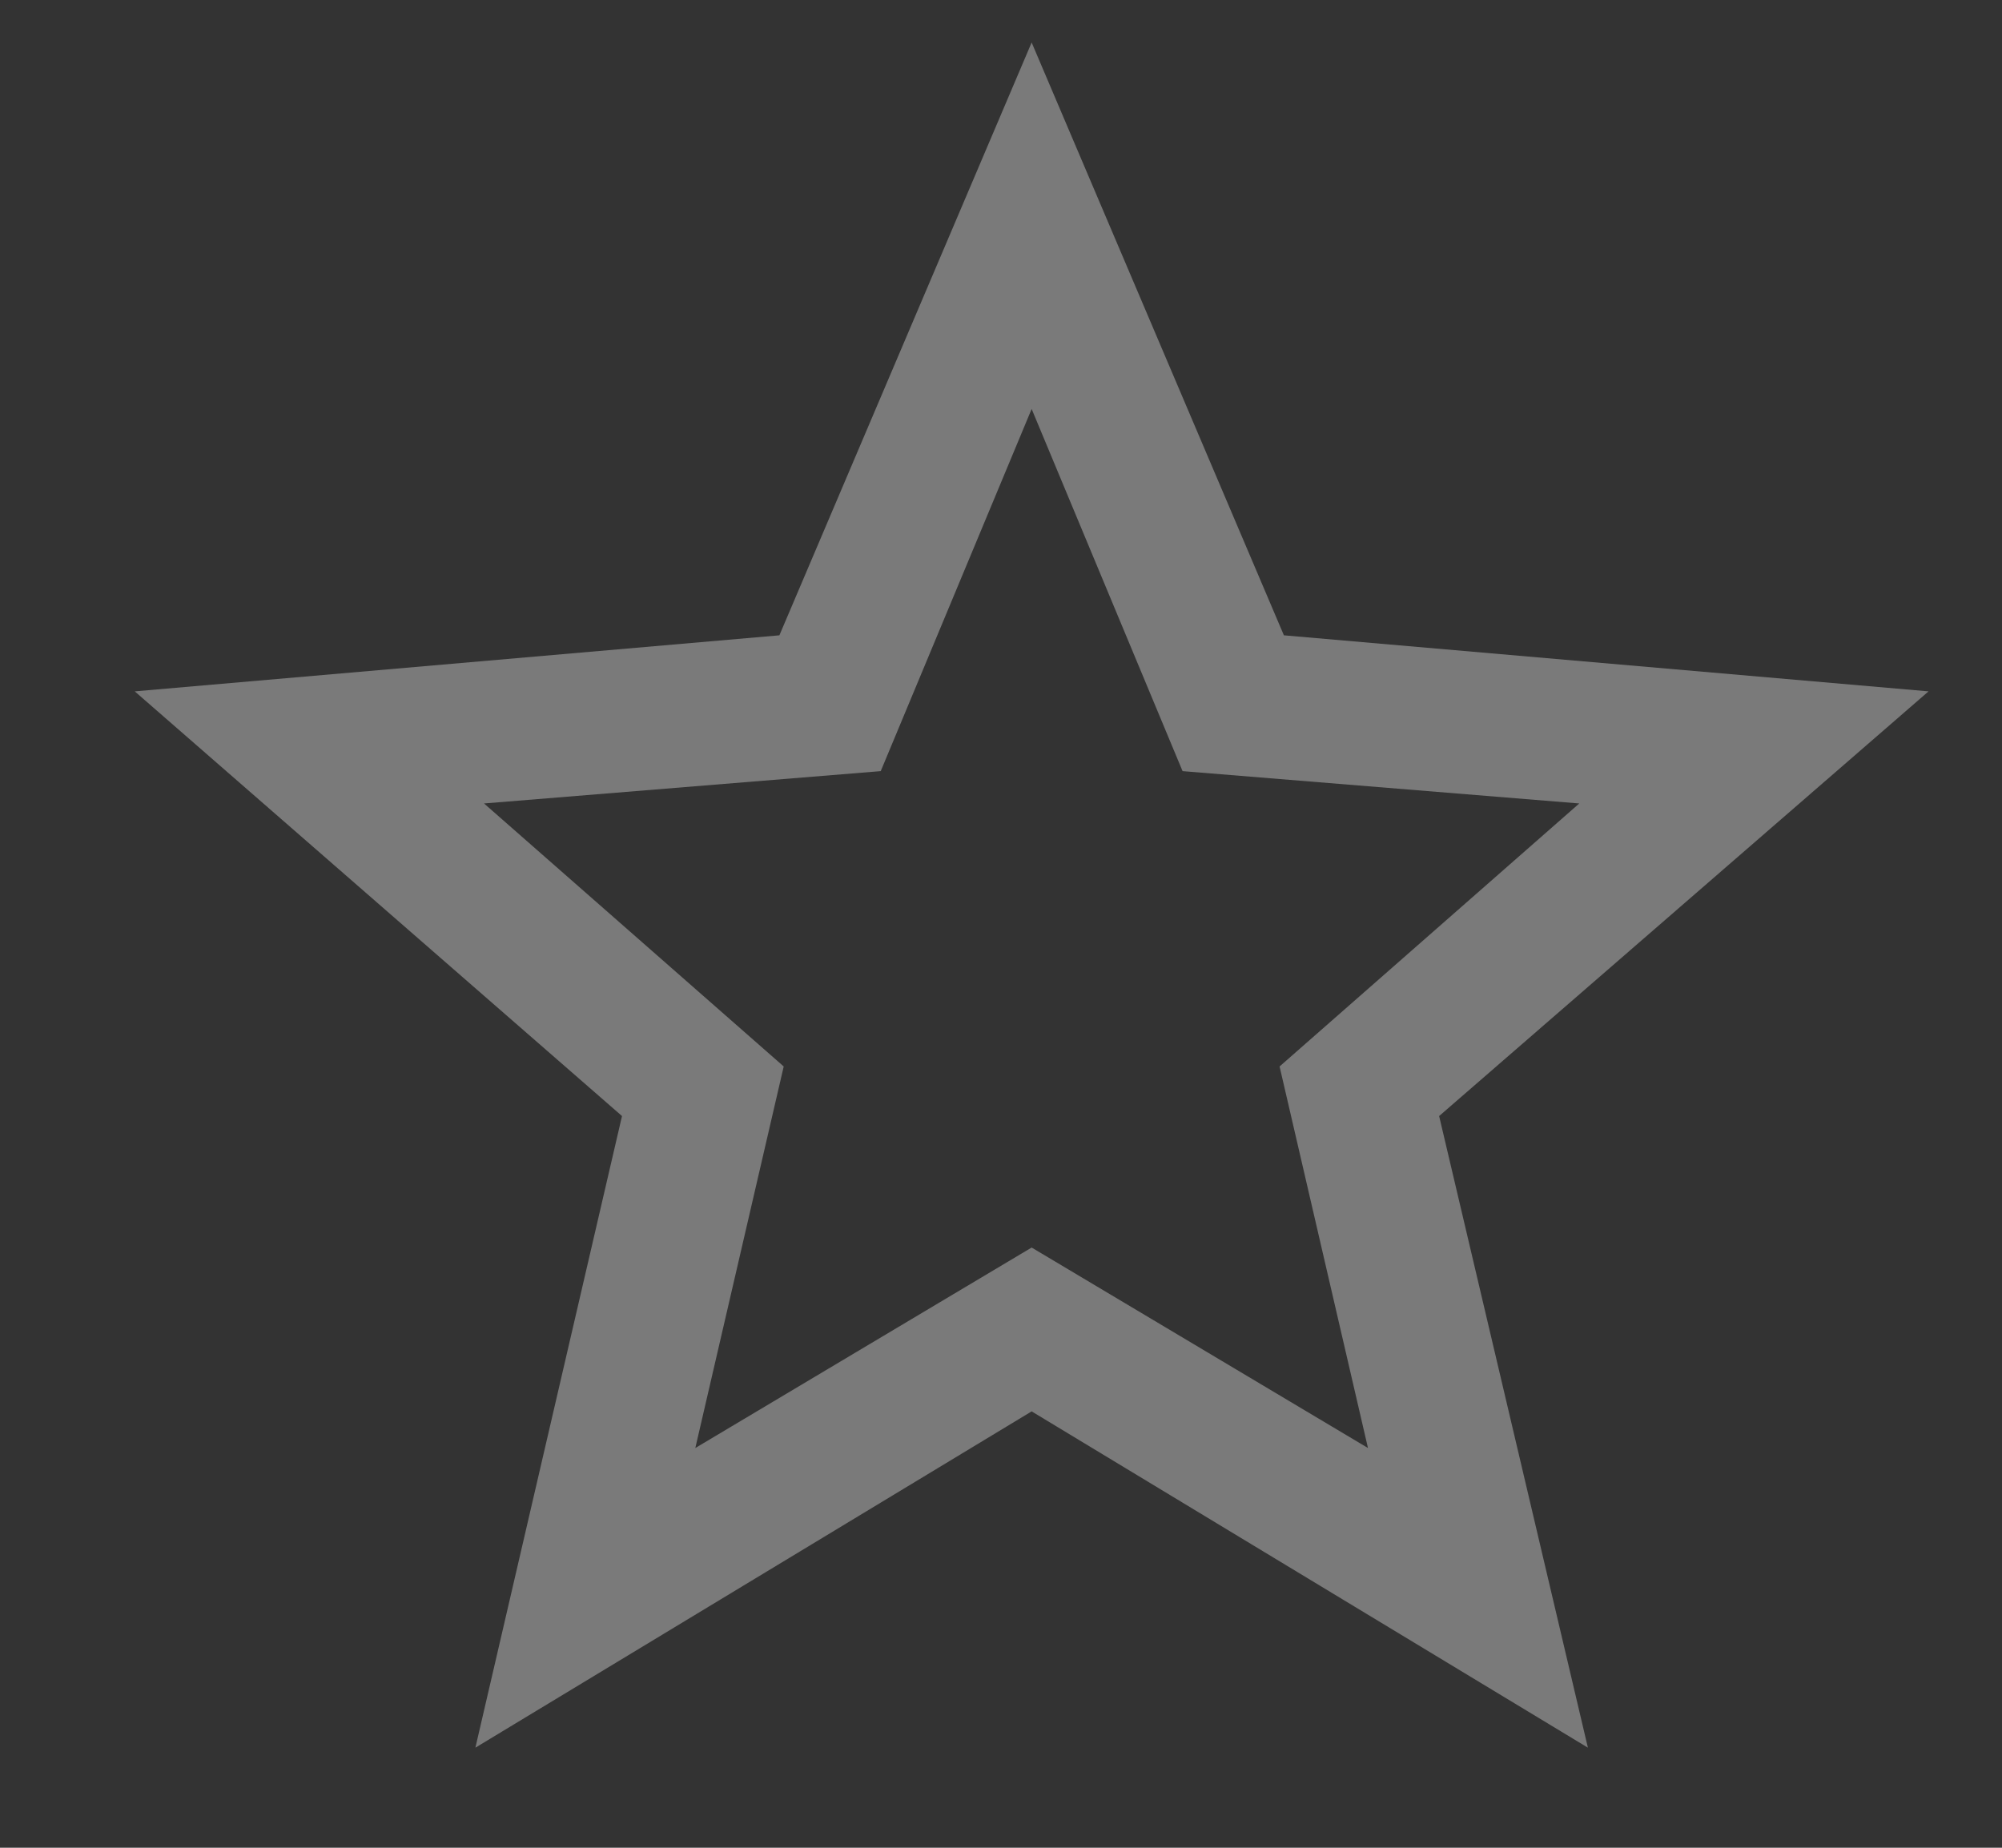<svg width="13" height="12" viewBox="0 0 13 12" fill="none" xmlns="http://www.w3.org/2000/svg">
<rect x="0" y="0" width="13" height="12" fill="#333333" stroke="none"/>
<path opacity="0.35" d="M6.699 8.102L4.515 9.404L5.089 6.926L3.143 5.218L5.719 5.008L6.699 2.656L7.679 5.008L10.255 5.218L8.309 6.926L8.883 9.404L6.699 8.102ZM0.875 4.49L4.039 7.248L3.087 11.35L6.699 9.166L10.311 11.35L9.345 7.248L12.523 4.49L8.337 4.126L6.699 0.276L5.061 4.126L0.875 4.49Z" fill="white"/>
</svg>
